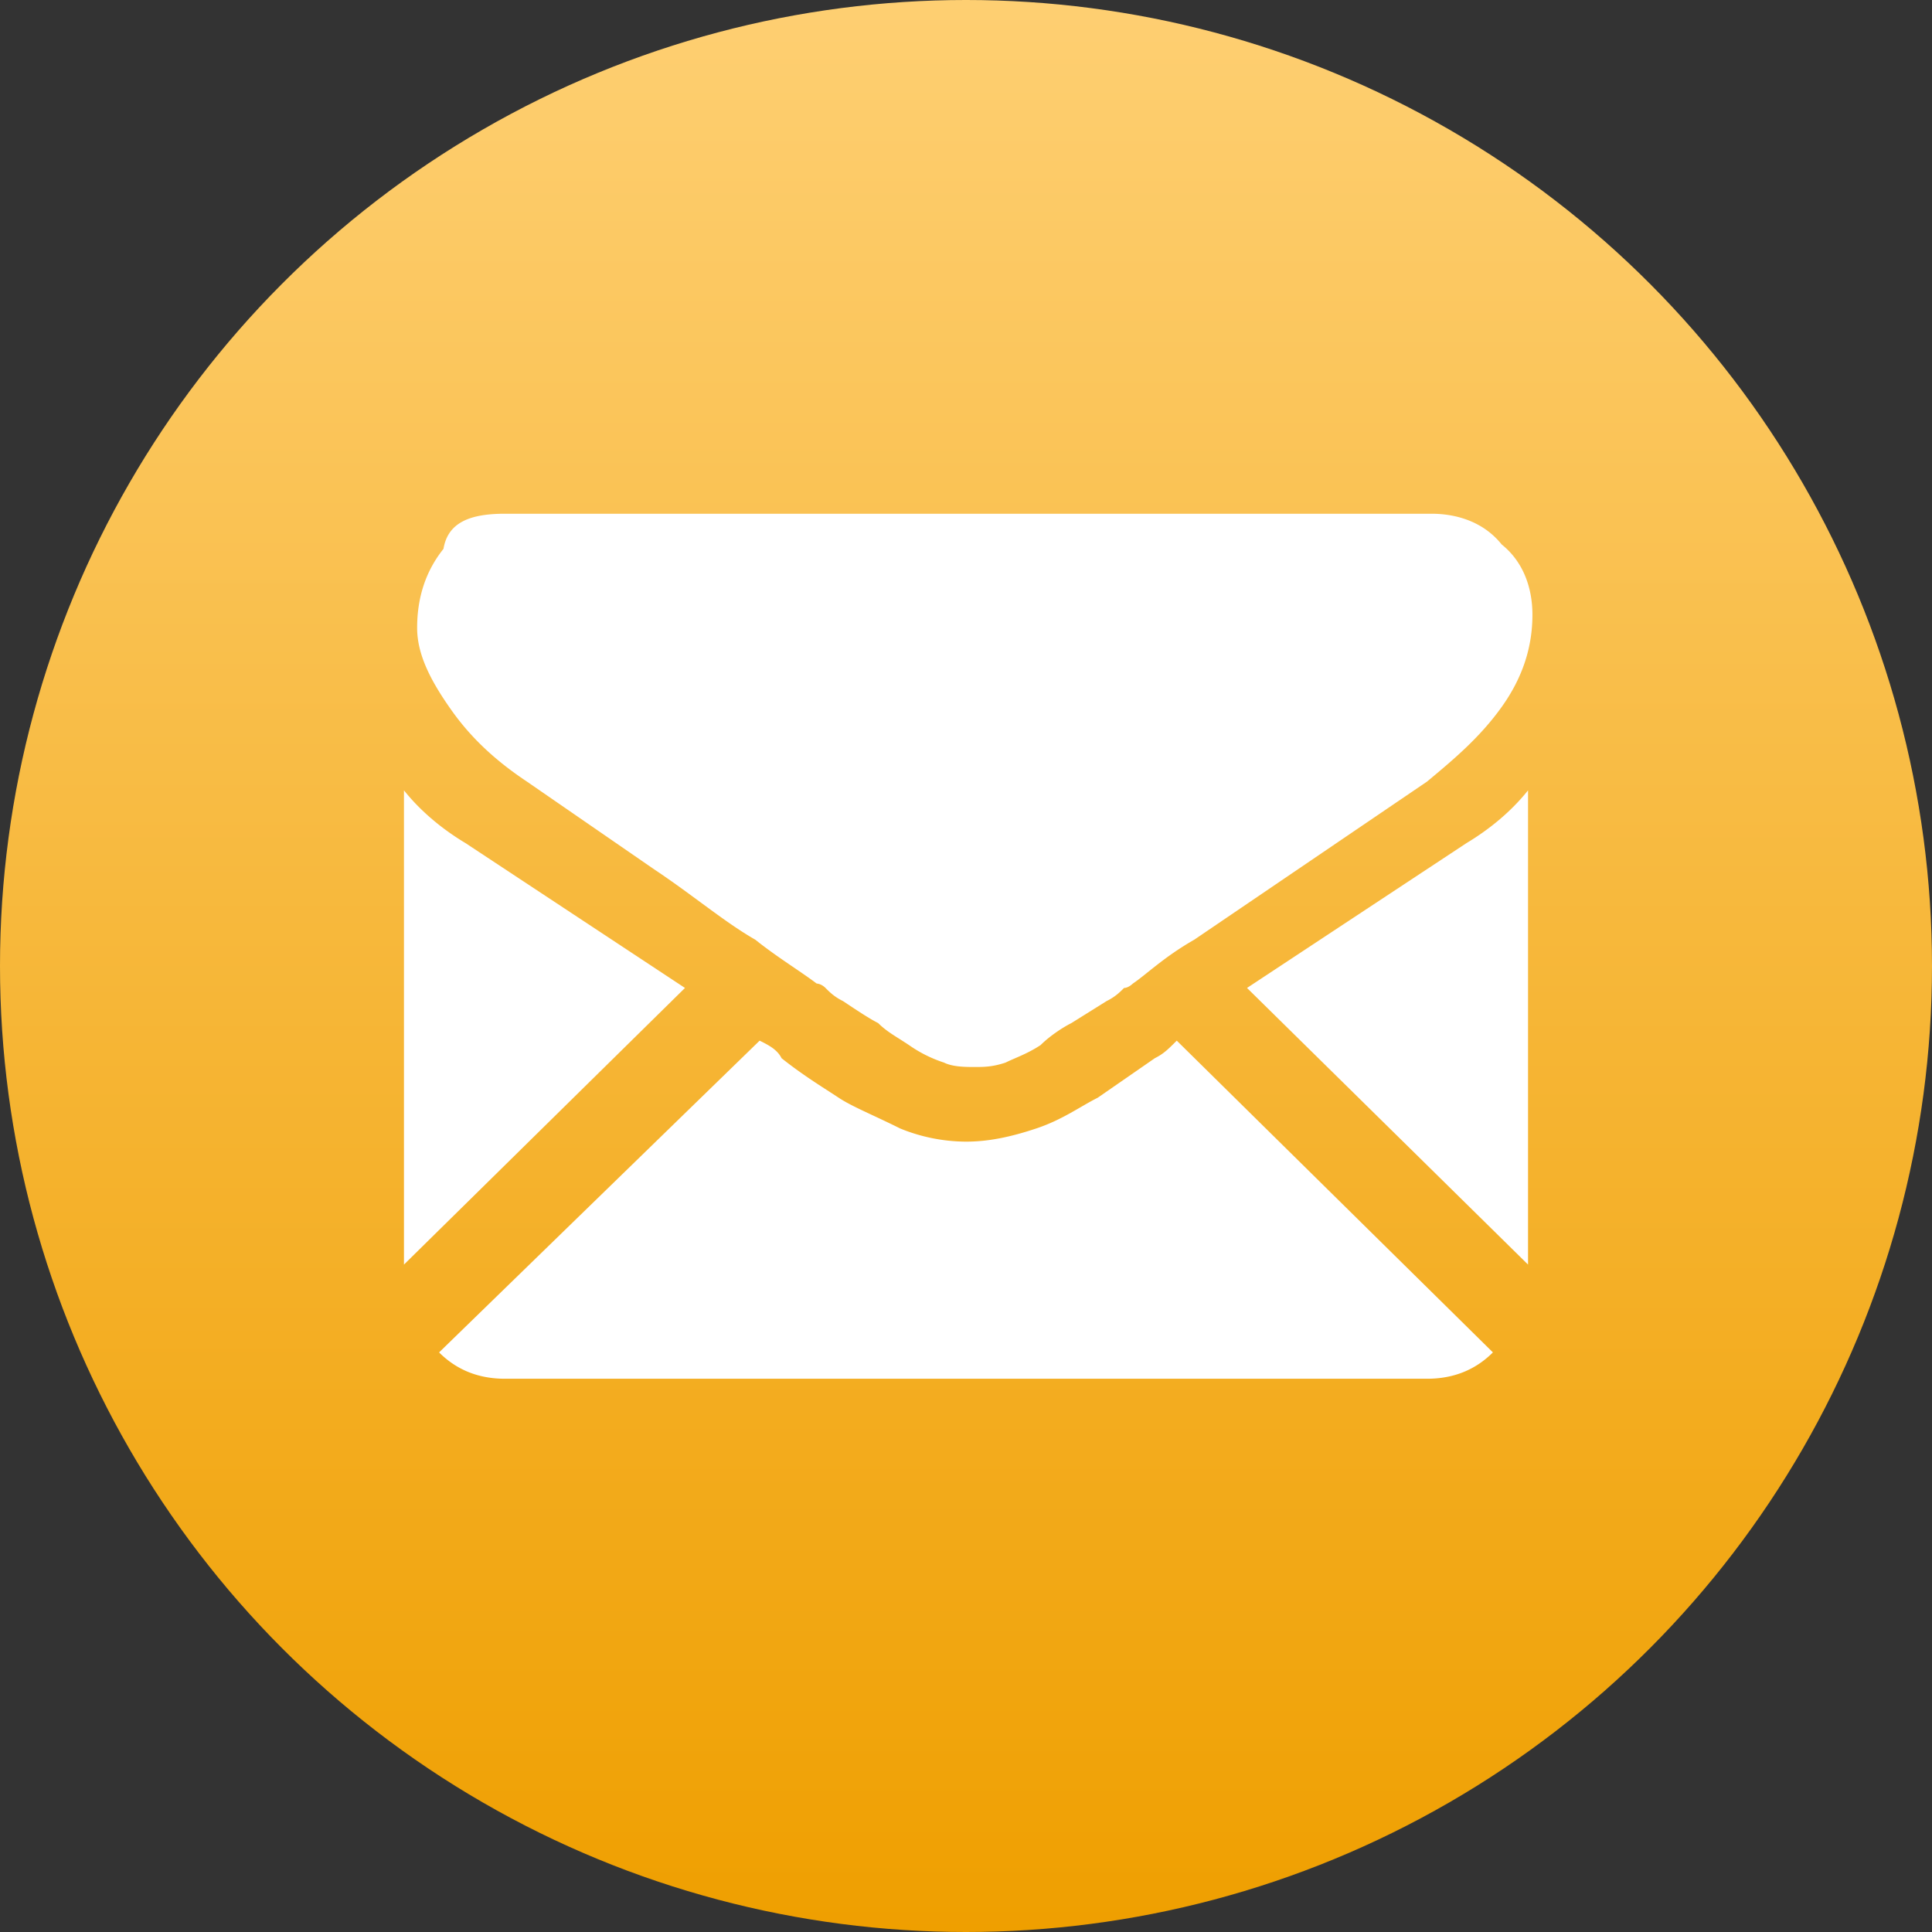<svg xmlns="http://www.w3.org/2000/svg" viewBox="0 0 44 44"><rect x="0" y="0" width="44" height="44" fill="#333333" stroke="none"/><linearGradient id="A" gradientUnits="userSpaceOnUse" x1="22" y1="0" x2="22" y2="44"><stop offset="0" stop-color="#fecf72"/><stop offset="1" stop-color="#ef9f00"/></linearGradient><circle cx="22" cy="22" r="22" fill="url(#A)"/><path d="M11.5 11.7h21.1c.6 0 1.2.2 1.6.7.5.4.7 1 .7 1.6 0 .7-.2 1.4-.7 2.1s-1.1 1.2-1.7 1.7l-5.3 3.6c-.7.4-1.1.8-1.4 1 0 0-.1.1-.2.1-.1.1-.2.2-.4.3l-.8.5c-.2.1-.5.3-.7.5-.3.2-.6.3-.8.4-.3.1-.5.1-.7.1s-.5 0-.7-.1a3 3 0 0 1-.8-.4c-.3-.2-.5-.3-.7-.5-.2-.1-.5-.3-.8-.5-.2-.1-.3-.2-.4-.3s-.2-.1-.2-.1c-.4-.3-.9-.6-1.4-1-.7-.4-1.4-1-2.3-1.6l-2.9-2c-.6-.4-1.2-.9-1.7-1.6s-.8-1.3-.8-1.9c0-.7.2-1.3.6-1.8.1-.6.6-.8 1.4-.8zm21.9 7.5l-5 3.3 6.4 6.3V18c-.4.5-.9.9-1.4 1.2zM9.2 18c.4.5.9.9 1.4 1.2l5 3.3-6.4 6.3V18zM34 30.8c-.4.4-.9.6-1.5.6h-21c-.6 0-1.1-.2-1.5-.6l7.3-7.1c.2.1.4.2.5.4.5.4 1 .7 1.3.9s.8.4 1.4.7a4 4 0 0 0 1.5.3c.5 0 1-.1 1.6-.3s1-.5 1.4-.7l1.3-.9c.2-.1.3-.2.5-.4l7.2 7.1z" fill-rule="evenodd" fill="#fff"/></svg>